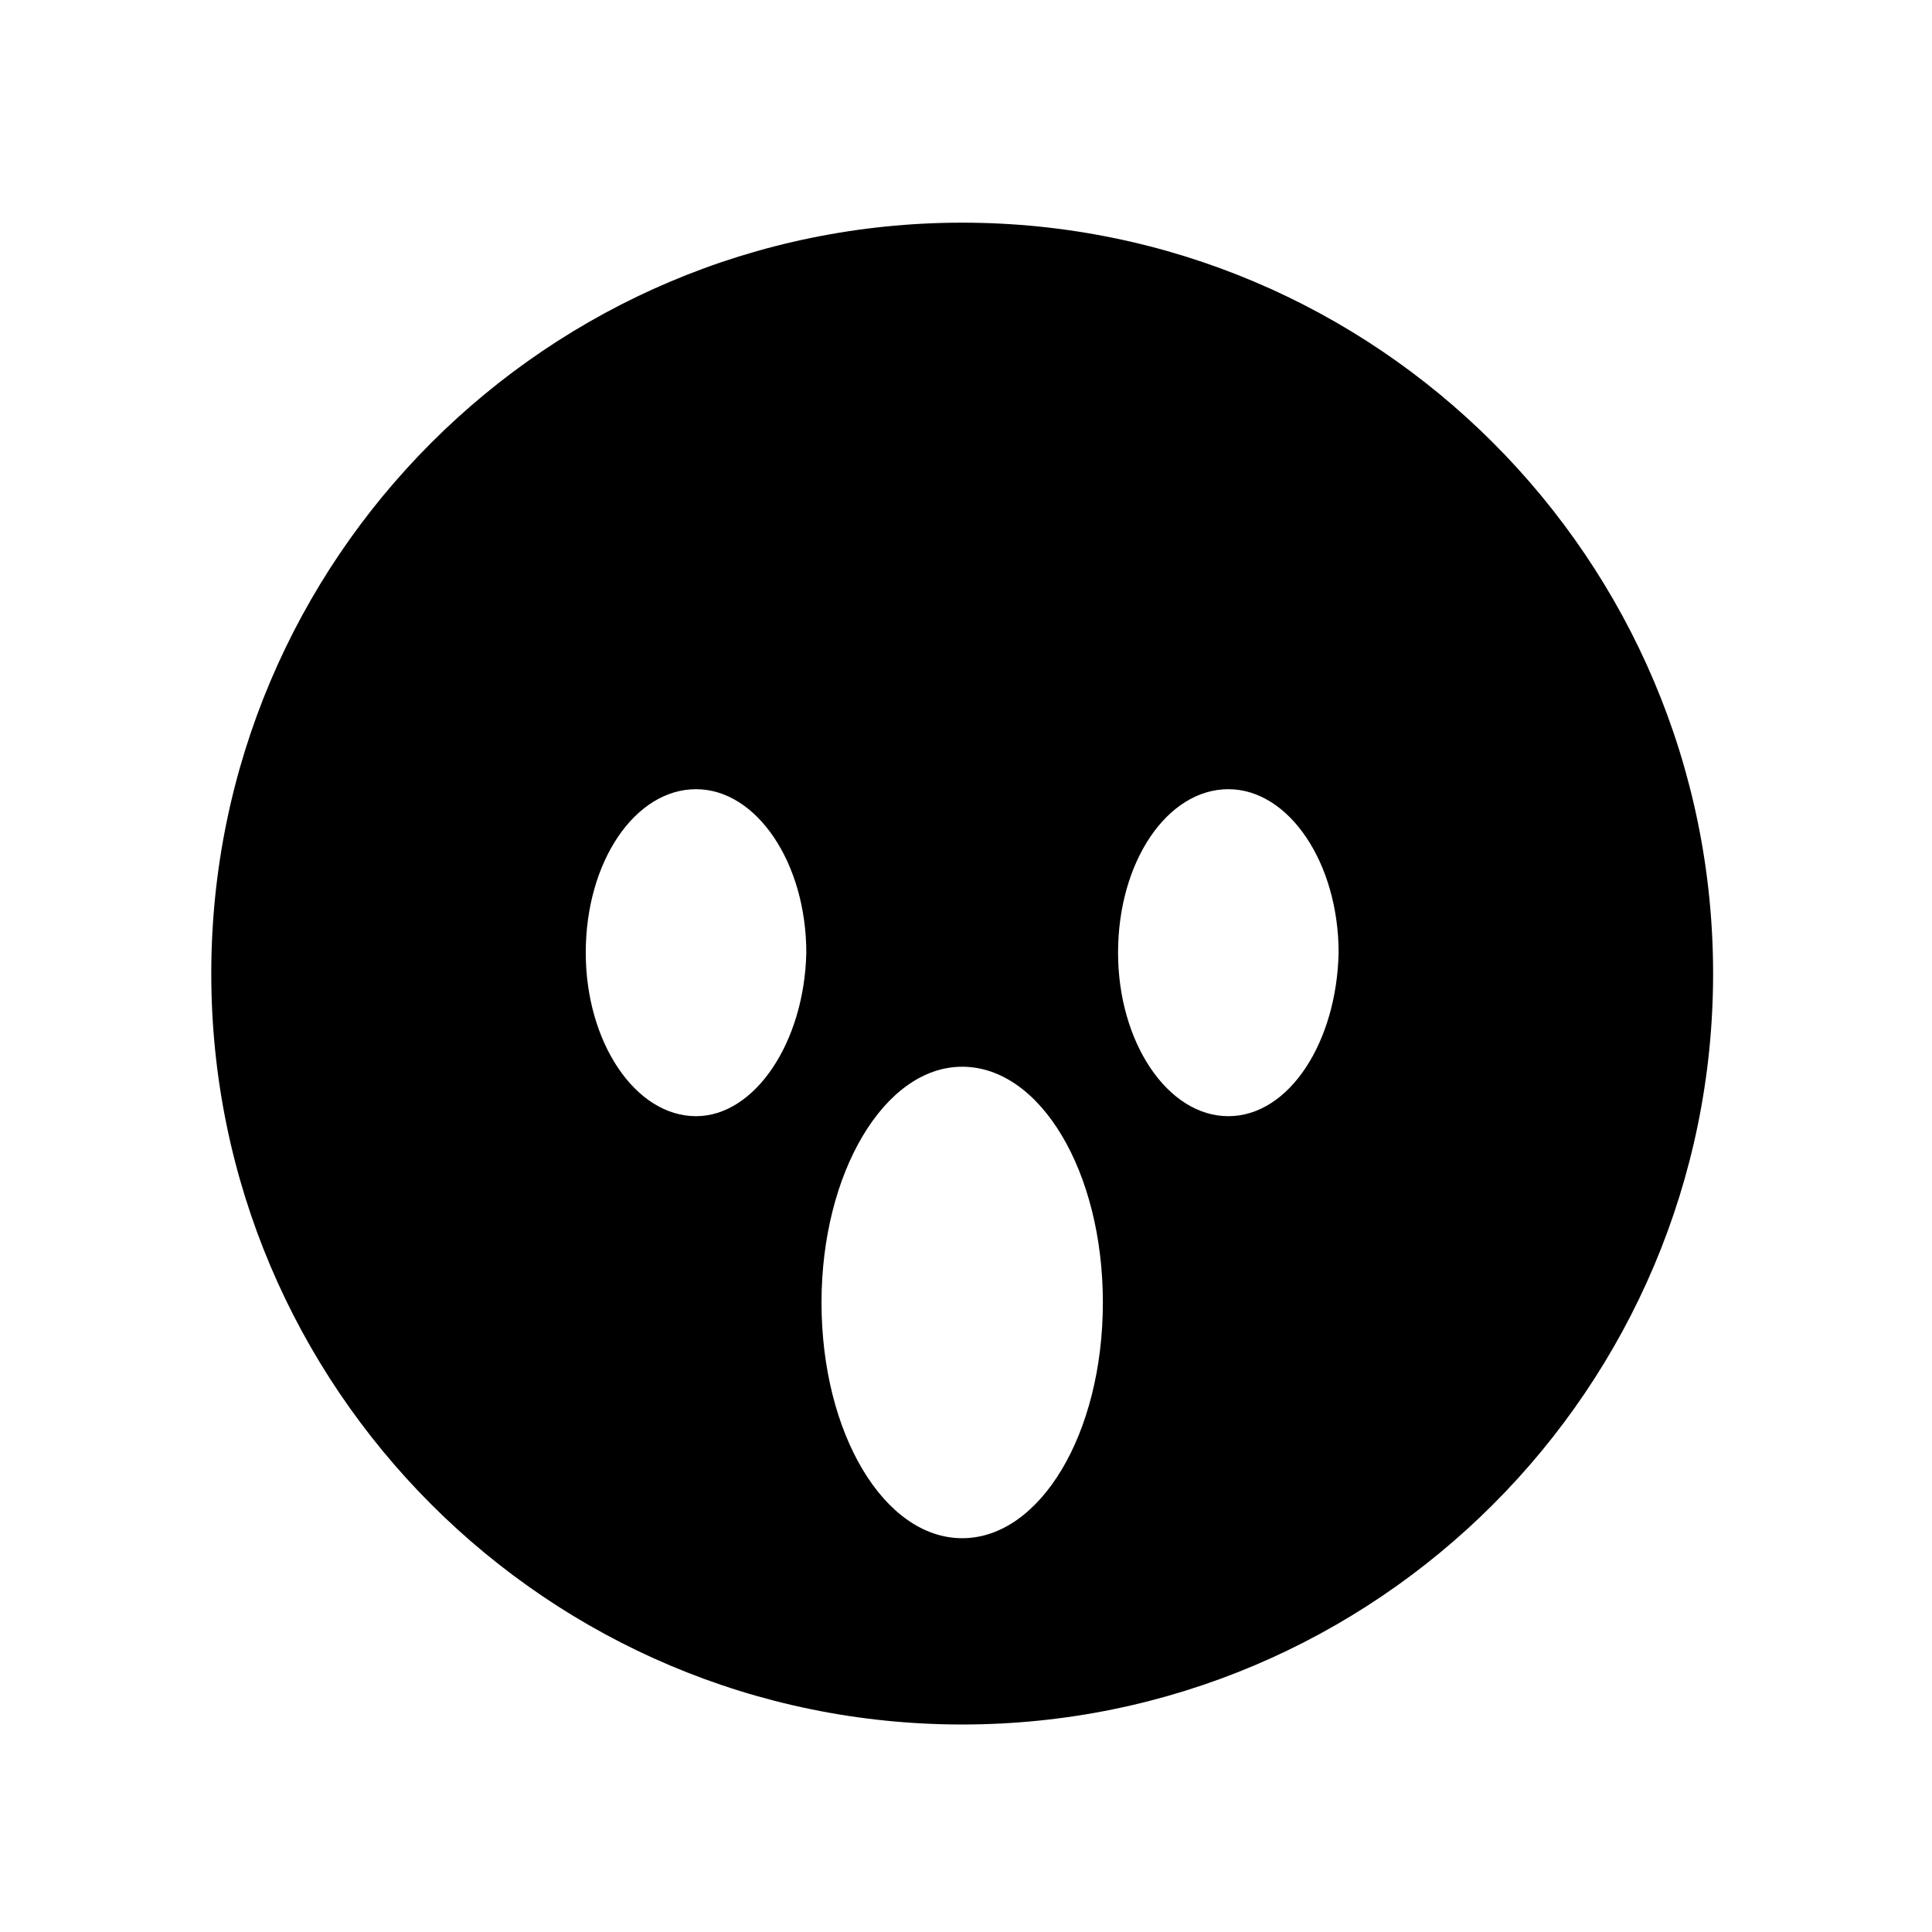 <?xml version="1.0" encoding="UTF-8"?>
<!-- Uploaded to: SVG Repo, www.svgrepo.com, Generator: SVG Repo Mixer Tools -->
<svg fill="#000000" width="800px" height="800px" version="1.1" viewBox="144 144 512 512" xmlns="http://www.w3.org/2000/svg">
 <path d="m398.99 203.01c-109.83 0-199 89.176-199 199 0 109.83 89.176 199 199 199 109.83 0 199-89.176 199-199s-89.176-199-199-199zm-70.535 236.79c-16.121 0-29.223-19.648-29.223-43.328 0-24.184 13.098-43.328 29.223-43.328 16.121 0 29.223 19.648 29.223 43.328-0.504 23.68-13.605 43.328-29.223 43.328zm70.535 111.84c-20.656 0-37.281-27.711-37.281-62.473 0-34.258 16.625-62.473 37.281-62.473s37.281 27.711 37.281 62.473c0 34.766-16.625 62.473-37.281 62.473zm70.531-111.84c-16.121 0-29.223-19.648-29.223-43.328 0-24.184 13.098-43.328 29.223-43.328 16.121 0 29.223 19.648 29.223 43.328-0.504 23.68-13.102 43.328-29.223 43.328z"/>
</svg>